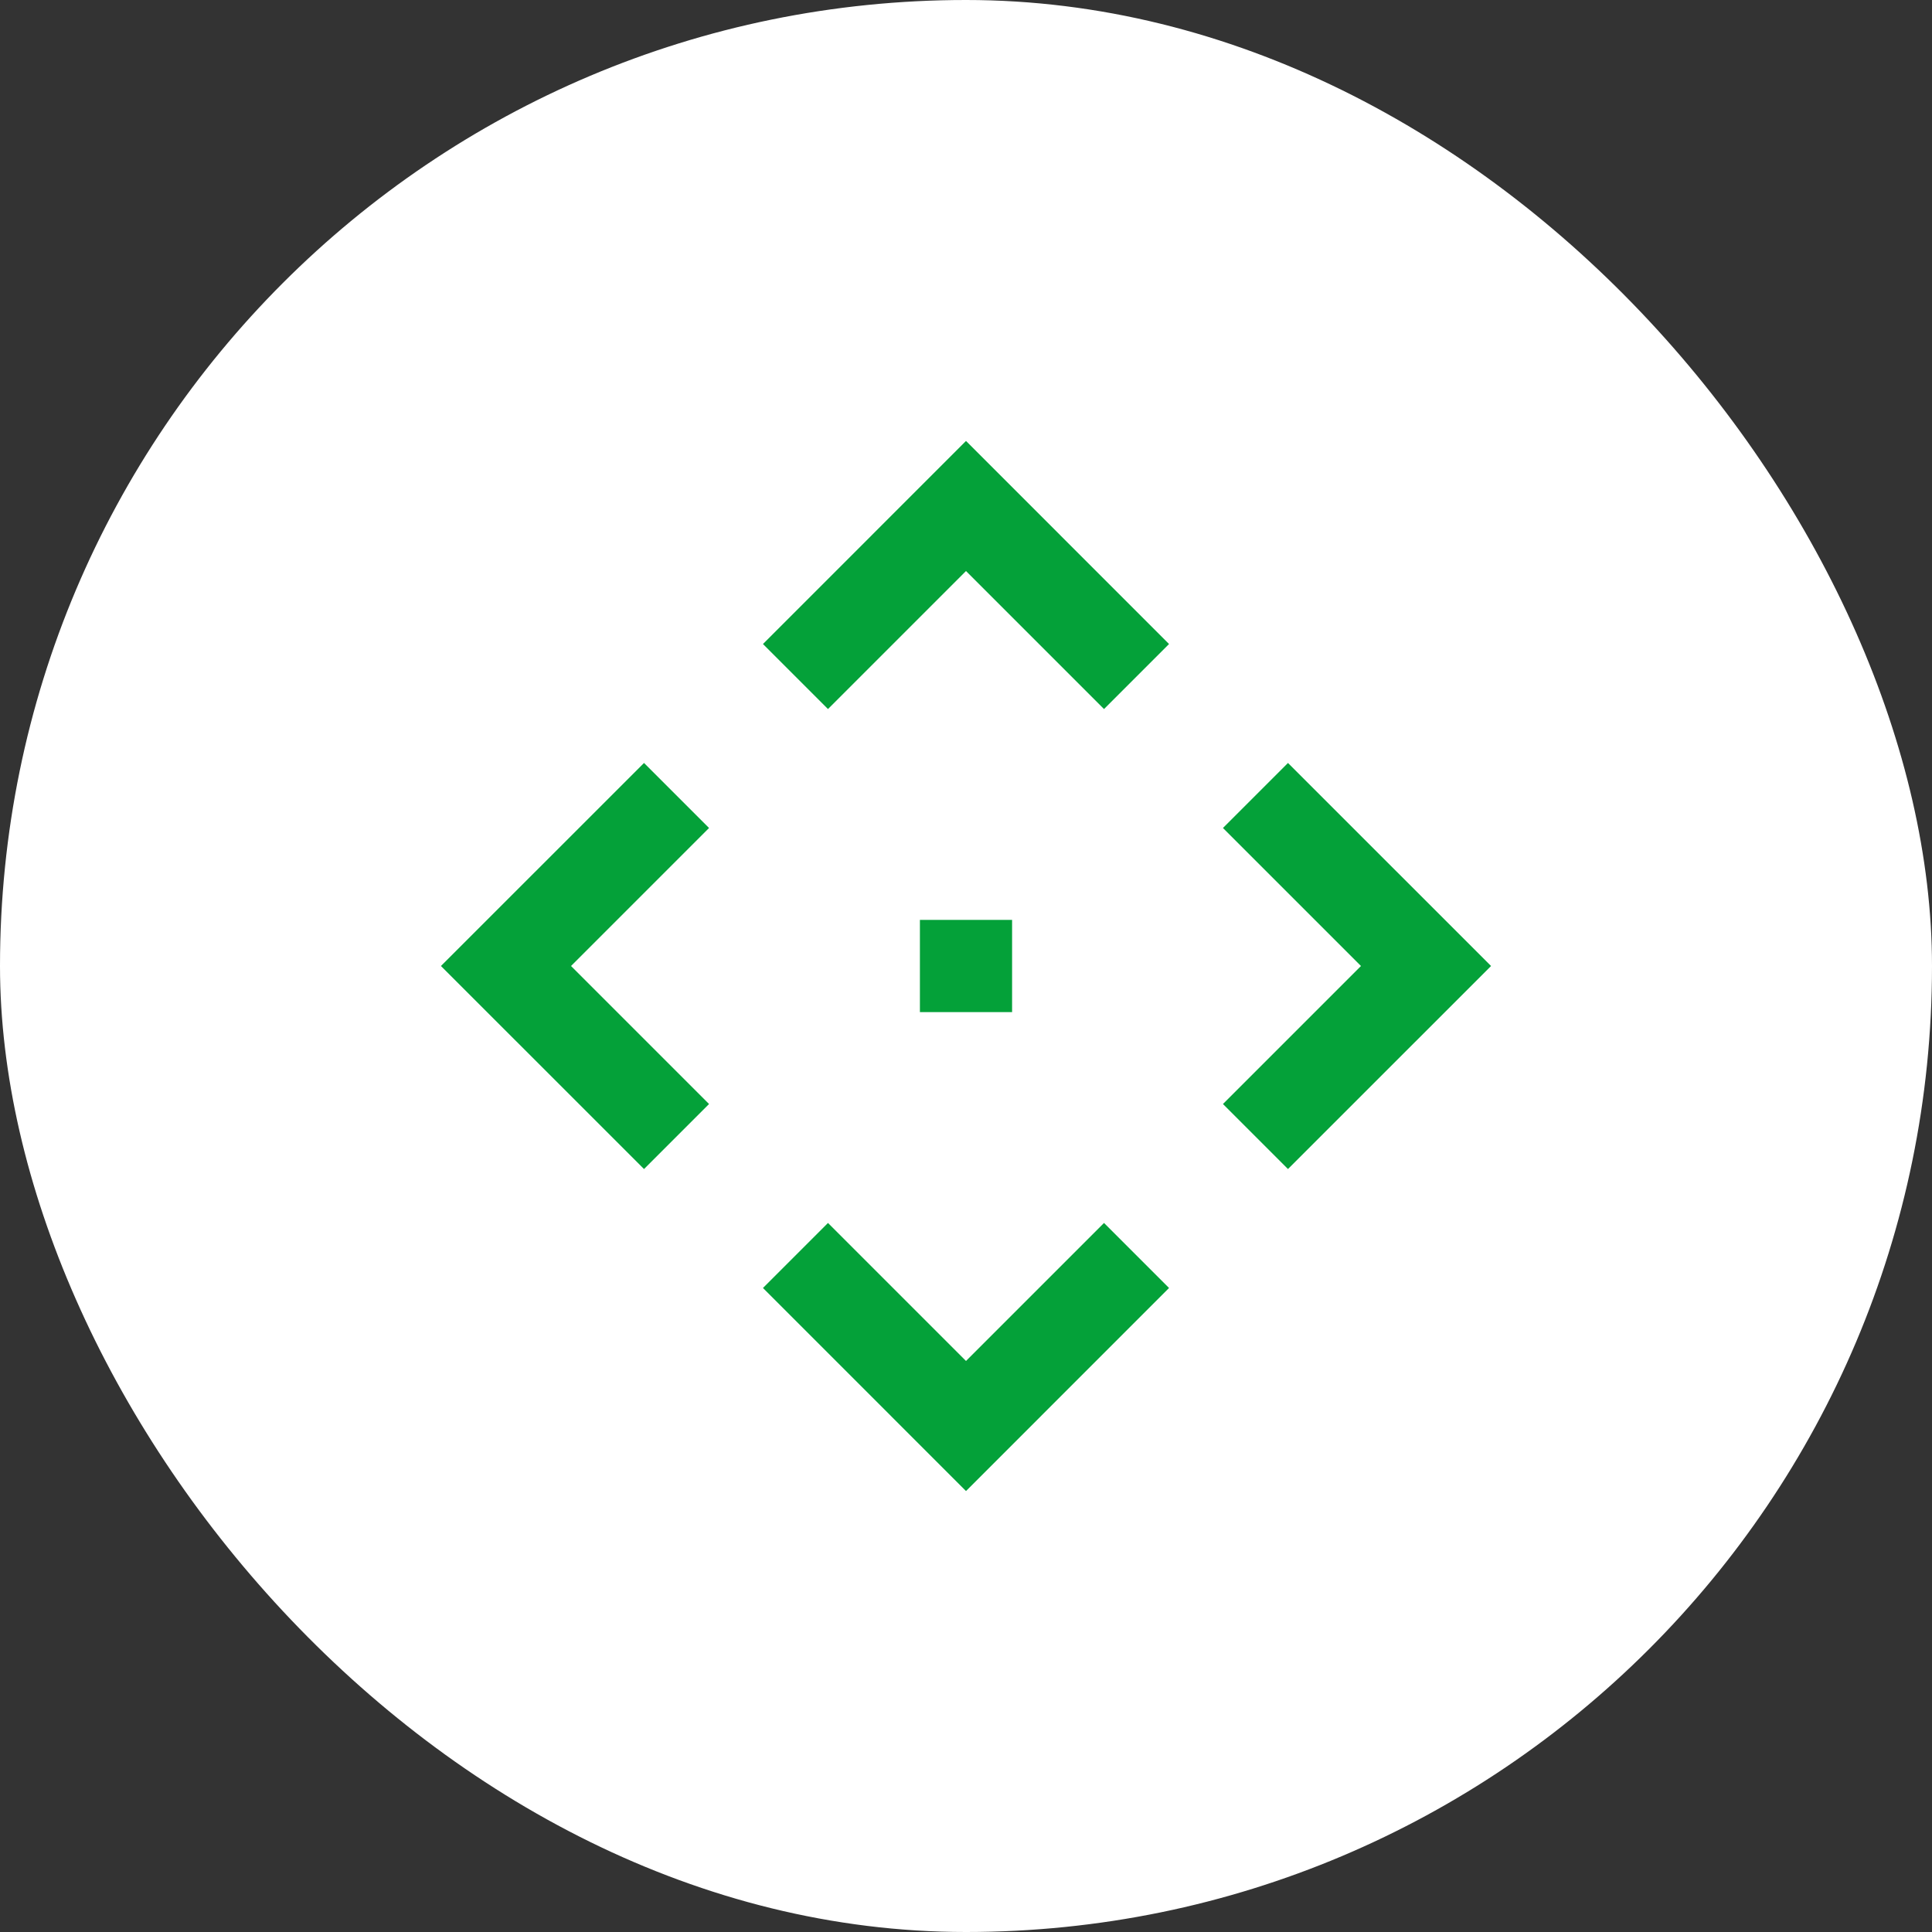 <svg width="56" height="56" viewBox="0 0 56 56" fill="none" xmlns="http://www.w3.org/2000/svg">
<rect x="0" y="0" width="56" height="56" fill="#333333" stroke="none"/>
<rect width="56" height="56" rx="28" fill="white"/>
<g clip-path="url(#clip0_8540_20854)">
<path d="M12.781 28L18.667 22.115L20.552 24L16.552 28L20.552 32L18.667 33.885L12.781 28ZM22.115 18.667L28 12.781L33.885 18.667L32 20.552L28 16.552L24 20.552L22.115 18.667ZM24 35.448L28 39.448L32 35.448L33.885 37.333L28 43.219L22.115 37.333L24 35.448ZM26.664 29.336V26.664H29.336V29.336H26.664ZM35.448 32L39.448 28L35.448 24L37.333 22.115L43.219 28L37.333 33.885L35.448 32Z" fill="#04A139"/>
</g>
<defs>
<clipPath id="clip0_8540_20854">
<rect width="32" height="32" fill="white" transform="translate(12 12)"/>
</clipPath>
</defs>
</svg>
